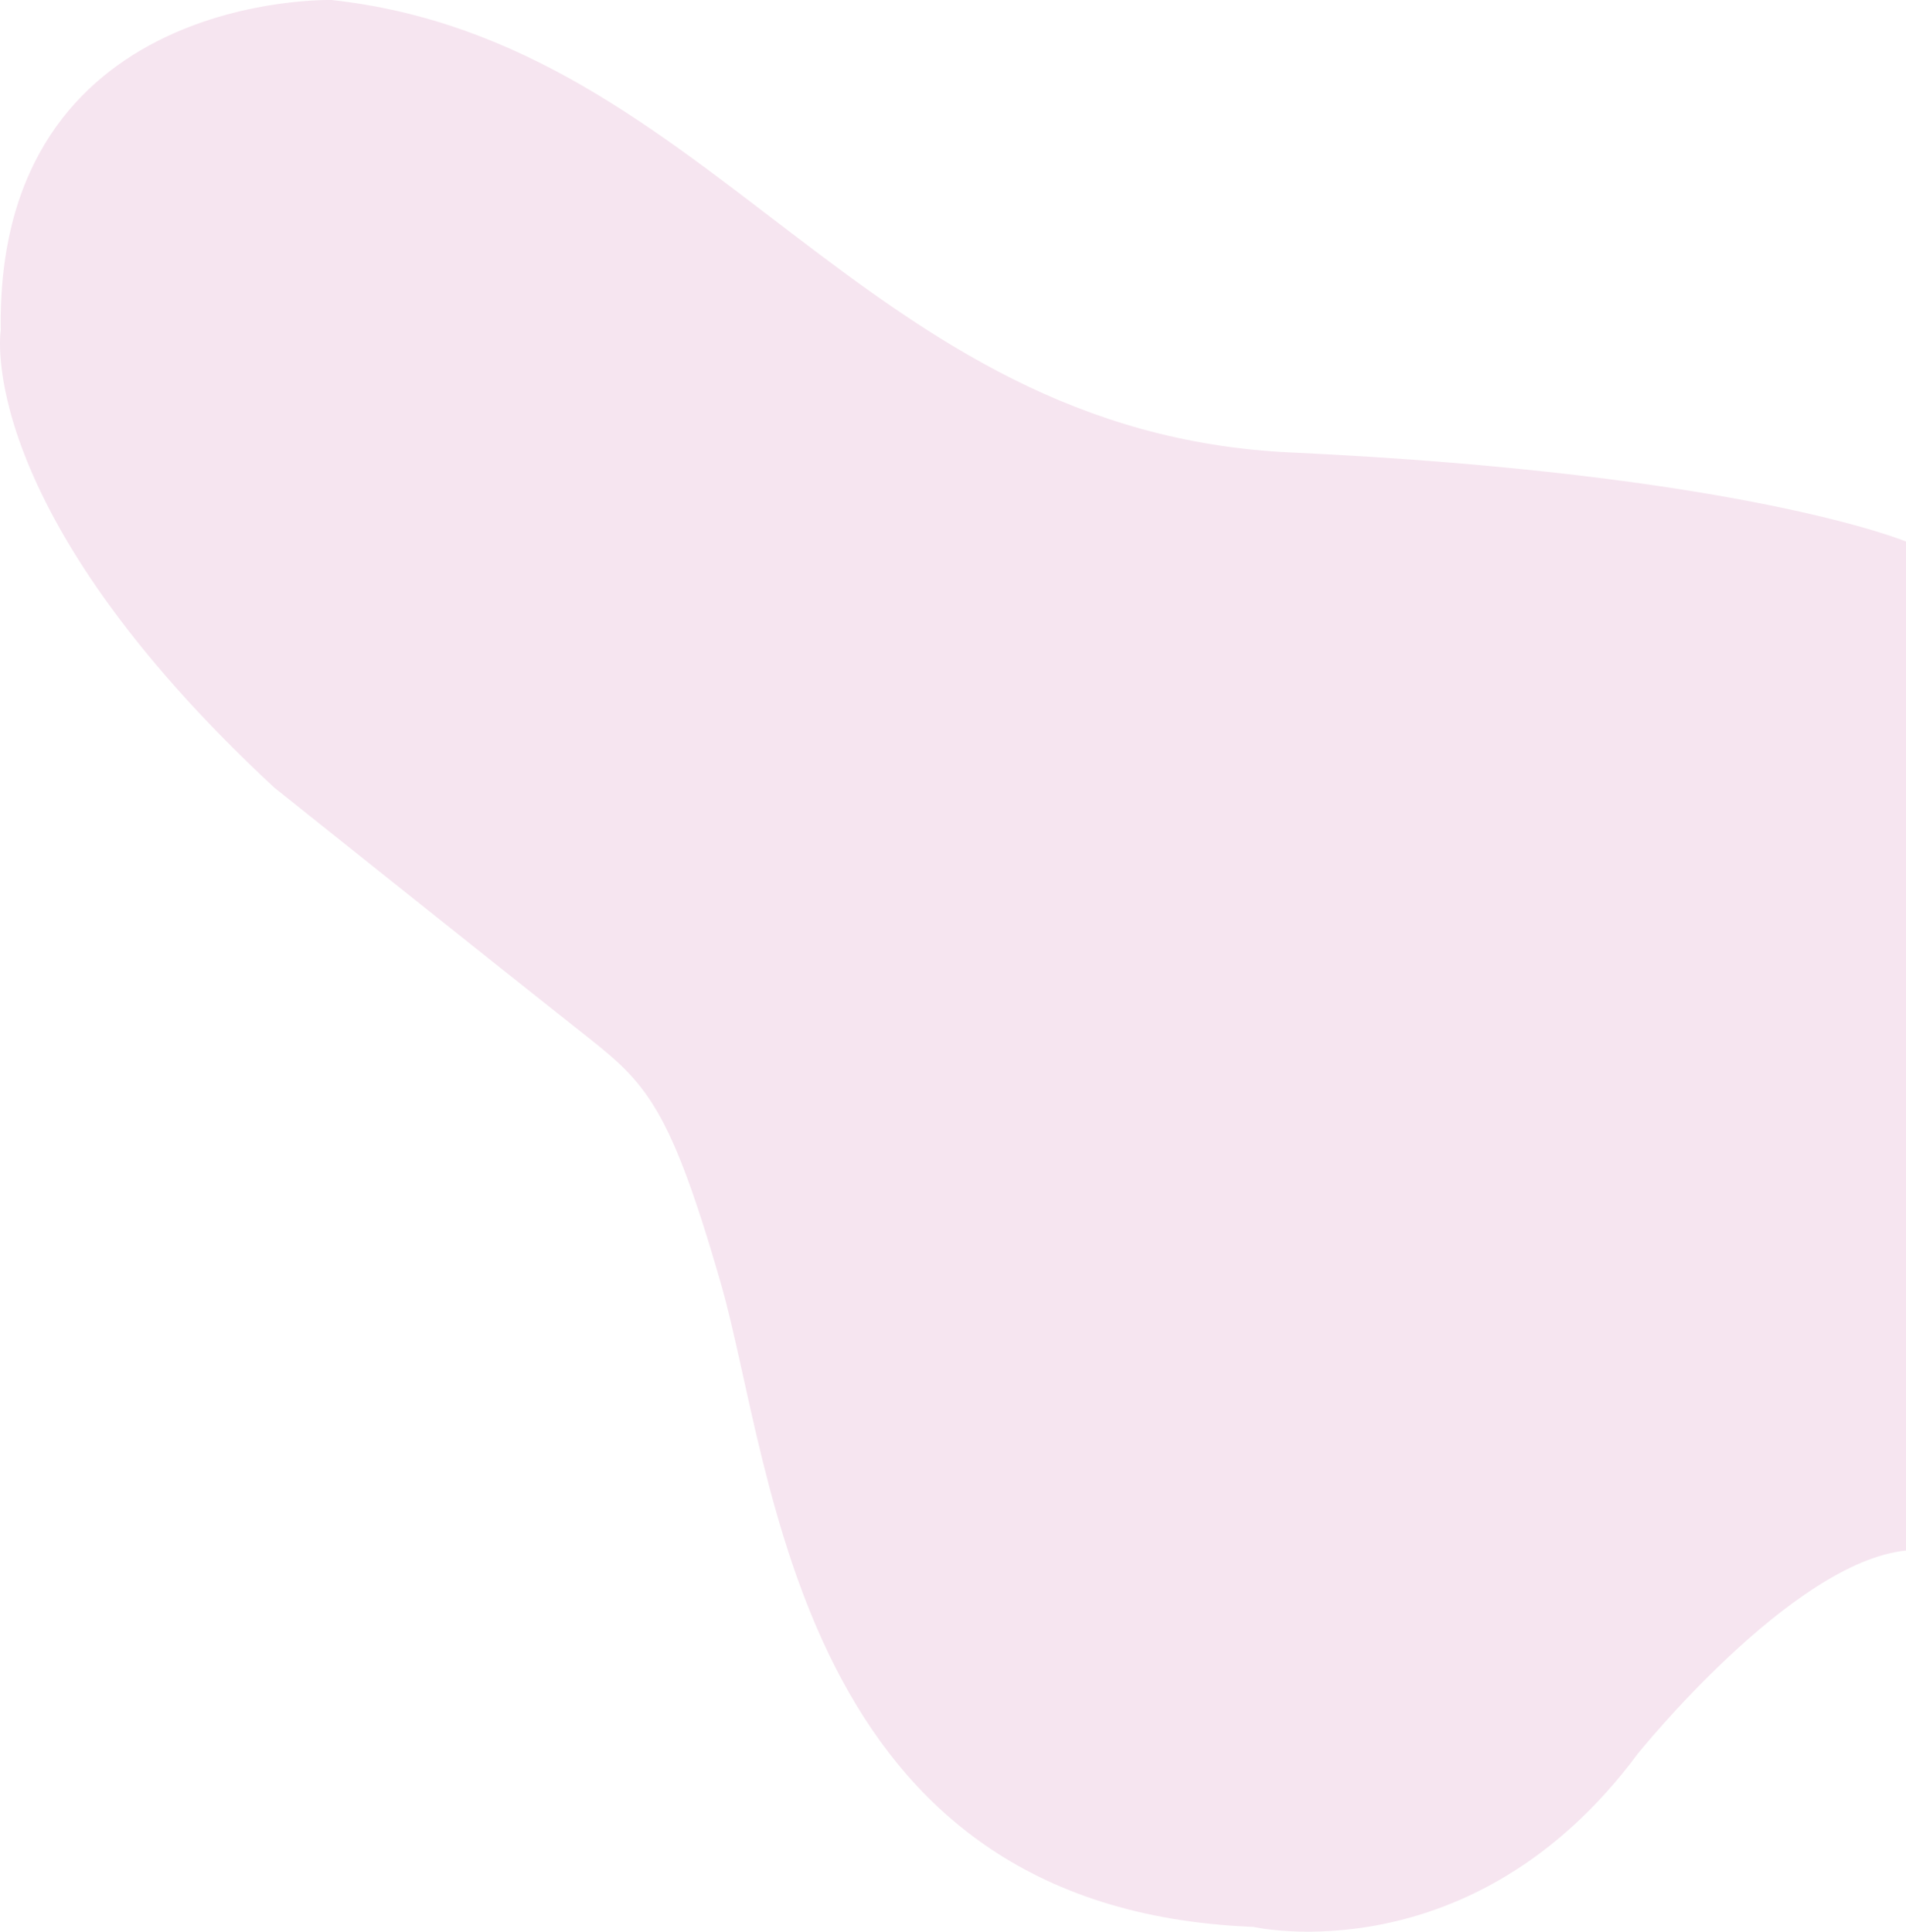 <?xml version="1.0" encoding="utf-8"?>
<!-- Generator: Adobe Illustrator 16.0.0, SVG Export Plug-In . SVG Version: 6.00 Build 0)  -->
<!DOCTYPE svg PUBLIC "-//W3C//DTD SVG 1.0//EN" "http://www.w3.org/TR/2001/REC-SVG-20010904/DTD/svg10.dtd">
<svg version="1.0" id="Layer_1" xmlns="http://www.w3.org/2000/svg" xmlns:xlink="http://www.w3.org/1999/xlink" x="0px" y="0px"
	 width="353.018px" height="357.759px" viewBox="0 0 353.018 357.759" enable-background="new 0 0 353.018 357.759"
	 xml:space="preserve">
<path fill="#F6E5F0" d="M353.018,100.294c0,0-30.126-12.583-114.043-16.5C159.536,80.086,132.137,7.803,61.47,0.005
	c0,0-62.333-1.797-61.333,61.203c0,0-5.334,32.667,50.666,84.667c0,0,43.001,34.334,55.667,44.334s17,12.666,27,47.333
	c10,34.667,14,115.999,98.666,119.333c0,0,40.548,9.254,71.214-32.08c0,0,28.5-35.5,49.668-37.625V100.294z"/>
</svg>
